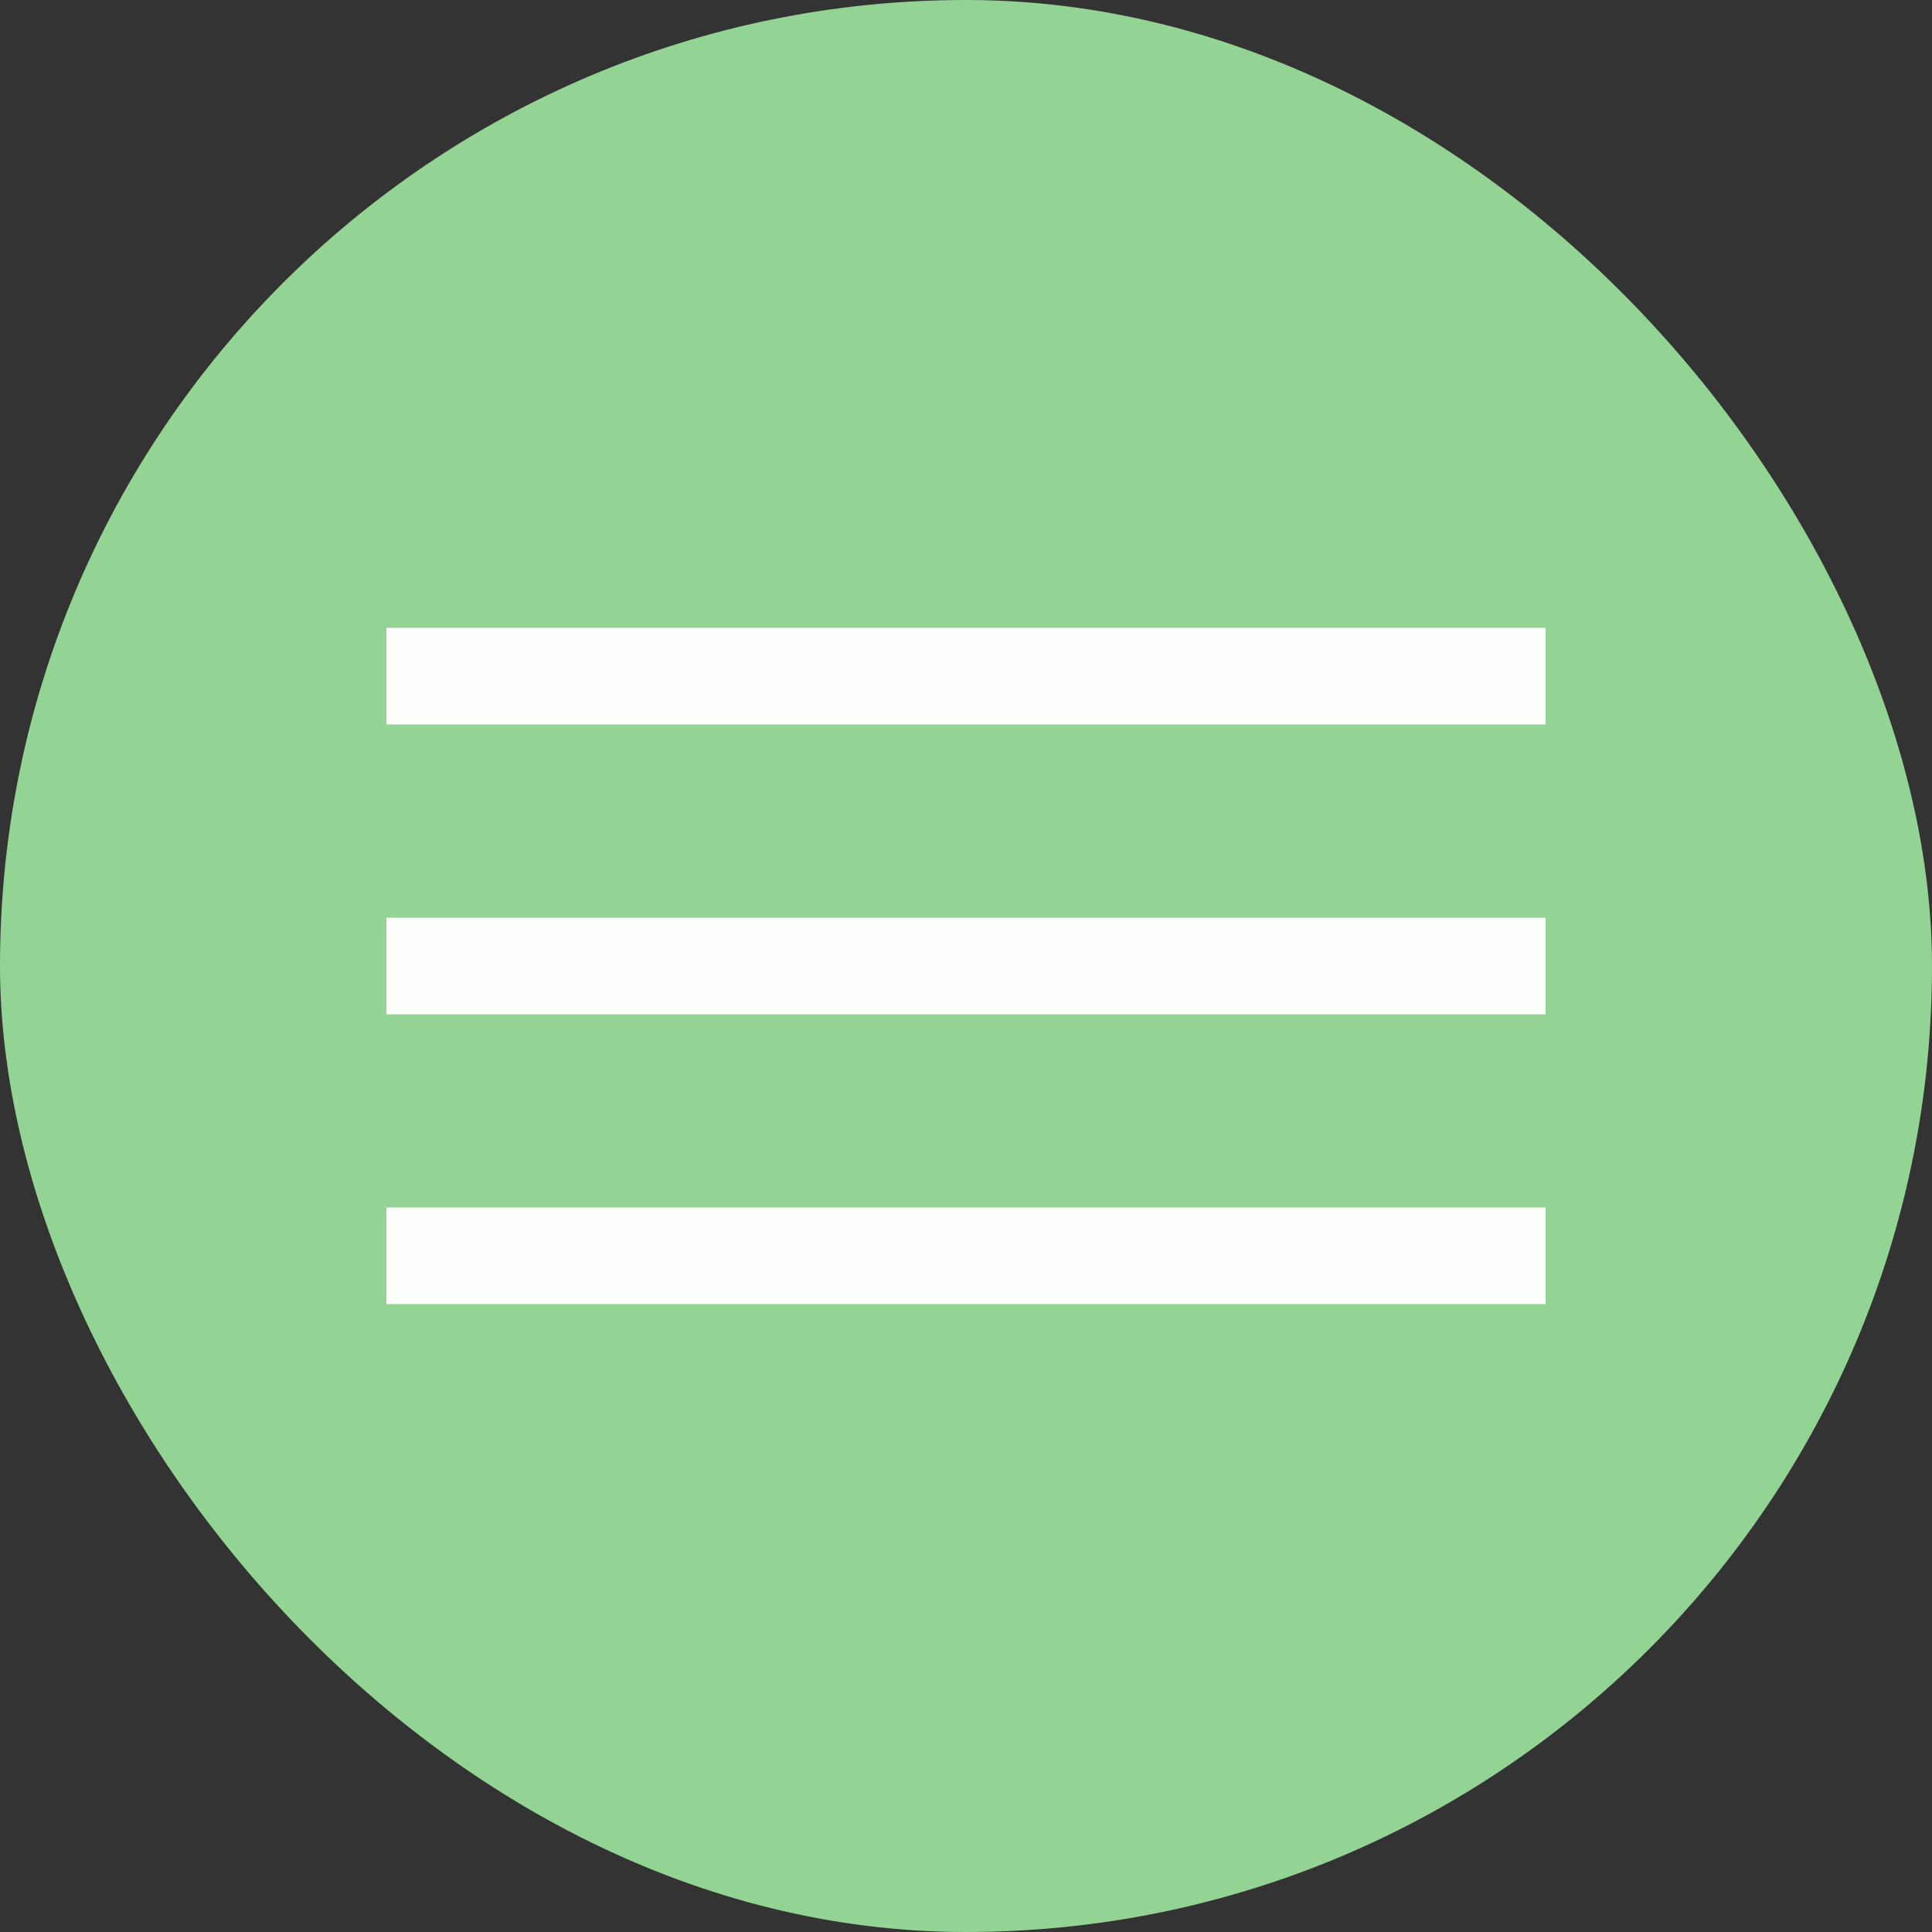 <?xml version="1.0" encoding="UTF-8" standalone="no"?>
<svg
   width="40"
   height="40"
   viewBox="0 0 40 40"
   fill="none"
   version="1.1"
   id="svg4"
   sodipodi:docname="menu-mobile.svg"
   inkscape:version="1.4.2 (ebf0e940d0, 2025-05-08)"
   xmlns:inkscape="http://www.inkscape.org/namespaces/inkscape"
   xmlns:sodipodi="http://sodipodi.sourceforge.net/DTD/sodipodi-0.dtd"
   xmlns="http://www.w3.org/2000/svg"
   xmlns:svg="http://www.w3.org/2000/svg">
  <rect x="0" y="0" width="40" height="40" fill="#333333" stroke="none"/>
  <defs
     id="defs4" />
  <sodipodi:namedview
     id="namedview4"
     pagecolor="#505050"
     bordercolor="#ffffff"
     borderopacity="1"
     inkscape:showpageshadow="0"
     inkscape:pageopacity="0"
     inkscape:pagecheckerboard="1"
     inkscape:deskcolor="#d1d1d1"
     inkscape:zoom="29.9"
     inkscape:cx="20"
     inkscape:cy="20"
     inkscape:window-width="2560"
     inkscape:window-height="1375"
     inkscape:window-x="0"
     inkscape:window-y="0"
     inkscape:window-maximized="1"
     inkscape:current-layer="svg4" />
  <rect
     width="40"
     height="40"
     rx="20"
     fill="#003243"
     id="rect1"
     style="fill:#93d393;fill-opacity:1" />
  <rect
     x="8"
     y="13"
     width="24"
     height="2"
     fill="#FDFFFC"
     id="rect2" />
  <rect
     x="8"
     y="19"
     width="24"
     height="2"
     fill="#FDFFFC"
     id="rect3" />
  <rect
     x="8"
     y="25"
     width="24"
     height="2"
     fill="#FDFFFC"
     id="rect4" />
</svg>
